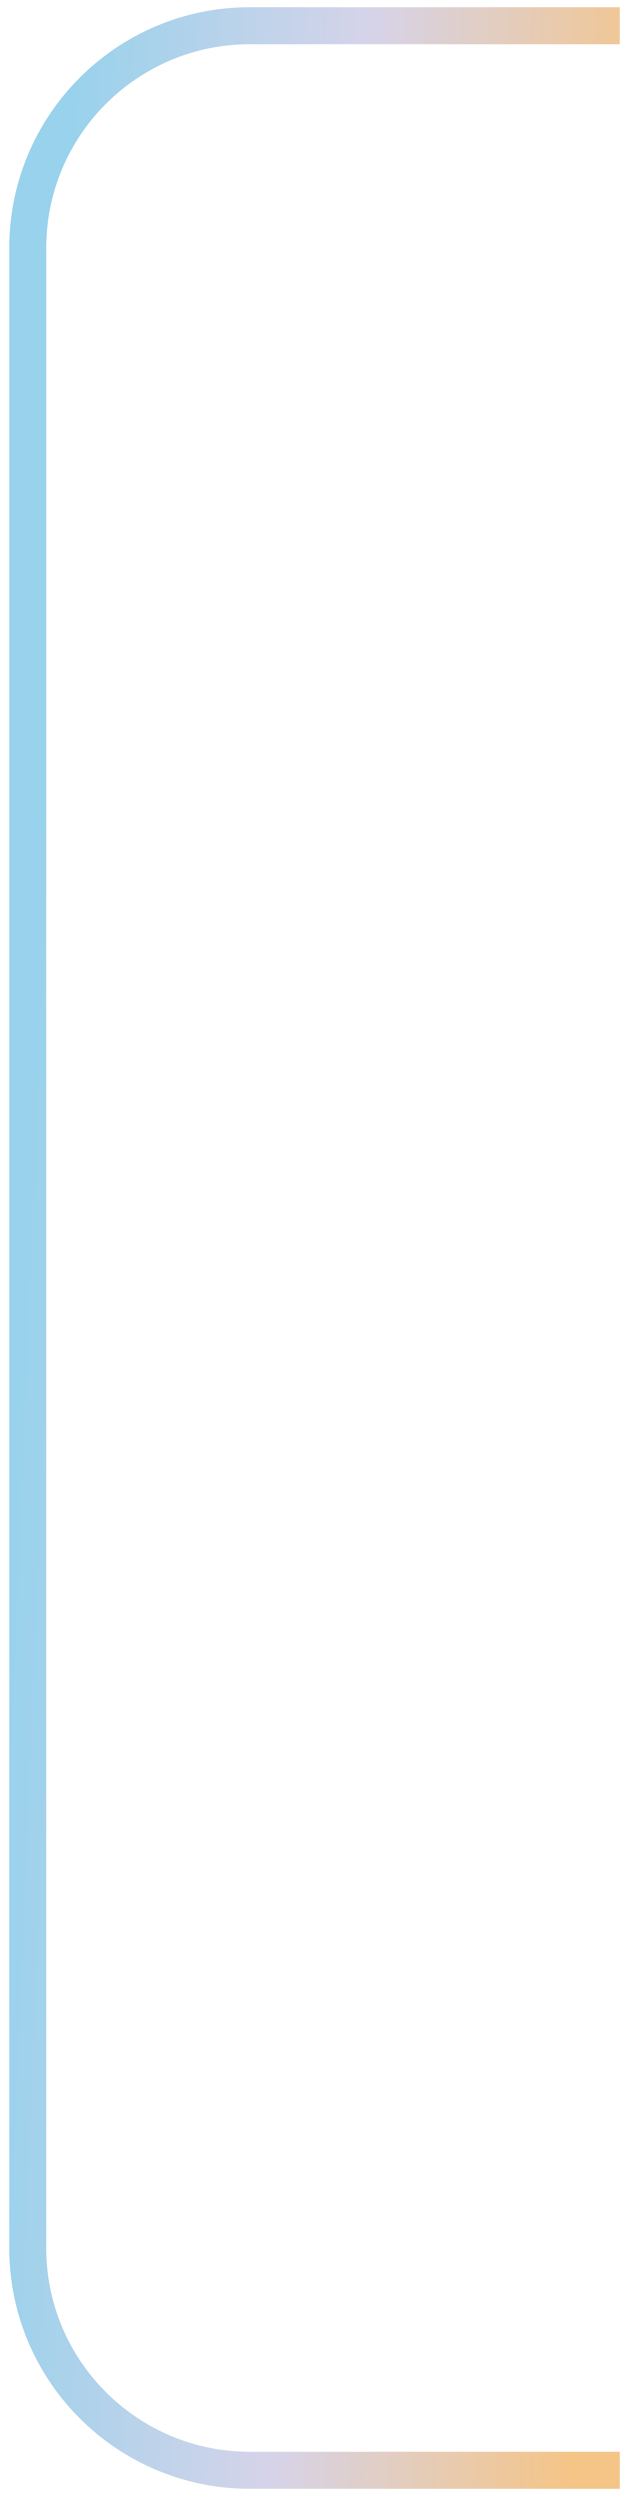 <svg width="34" height="135" viewBox="0 0 34 135" fill="none" xmlns="http://www.w3.org/2000/svg">
<path d="M33.5 1.389H13.5C6.873 1.389 1.5 6.761 1.5 13.389L1.5 121.389C1.5 128.016 6.873 133.389 13.5 133.389L33.5 133.389" stroke="url(#paint0_linear_3666_2613)" stroke-width="2"/>
<defs>
<linearGradient id="paint0_linear_3666_2613" x1="33.515" y1="66.454" x2="1.421" y2="65.148" gradientUnits="userSpaceOnUse">
<stop stop-color="#F4C587"/>
<stop offset="0.5" stop-color="#D6D3E9"/>
<stop offset="1" stop-color="#99D2EC"/>
</linearGradient>
</defs>
</svg>
